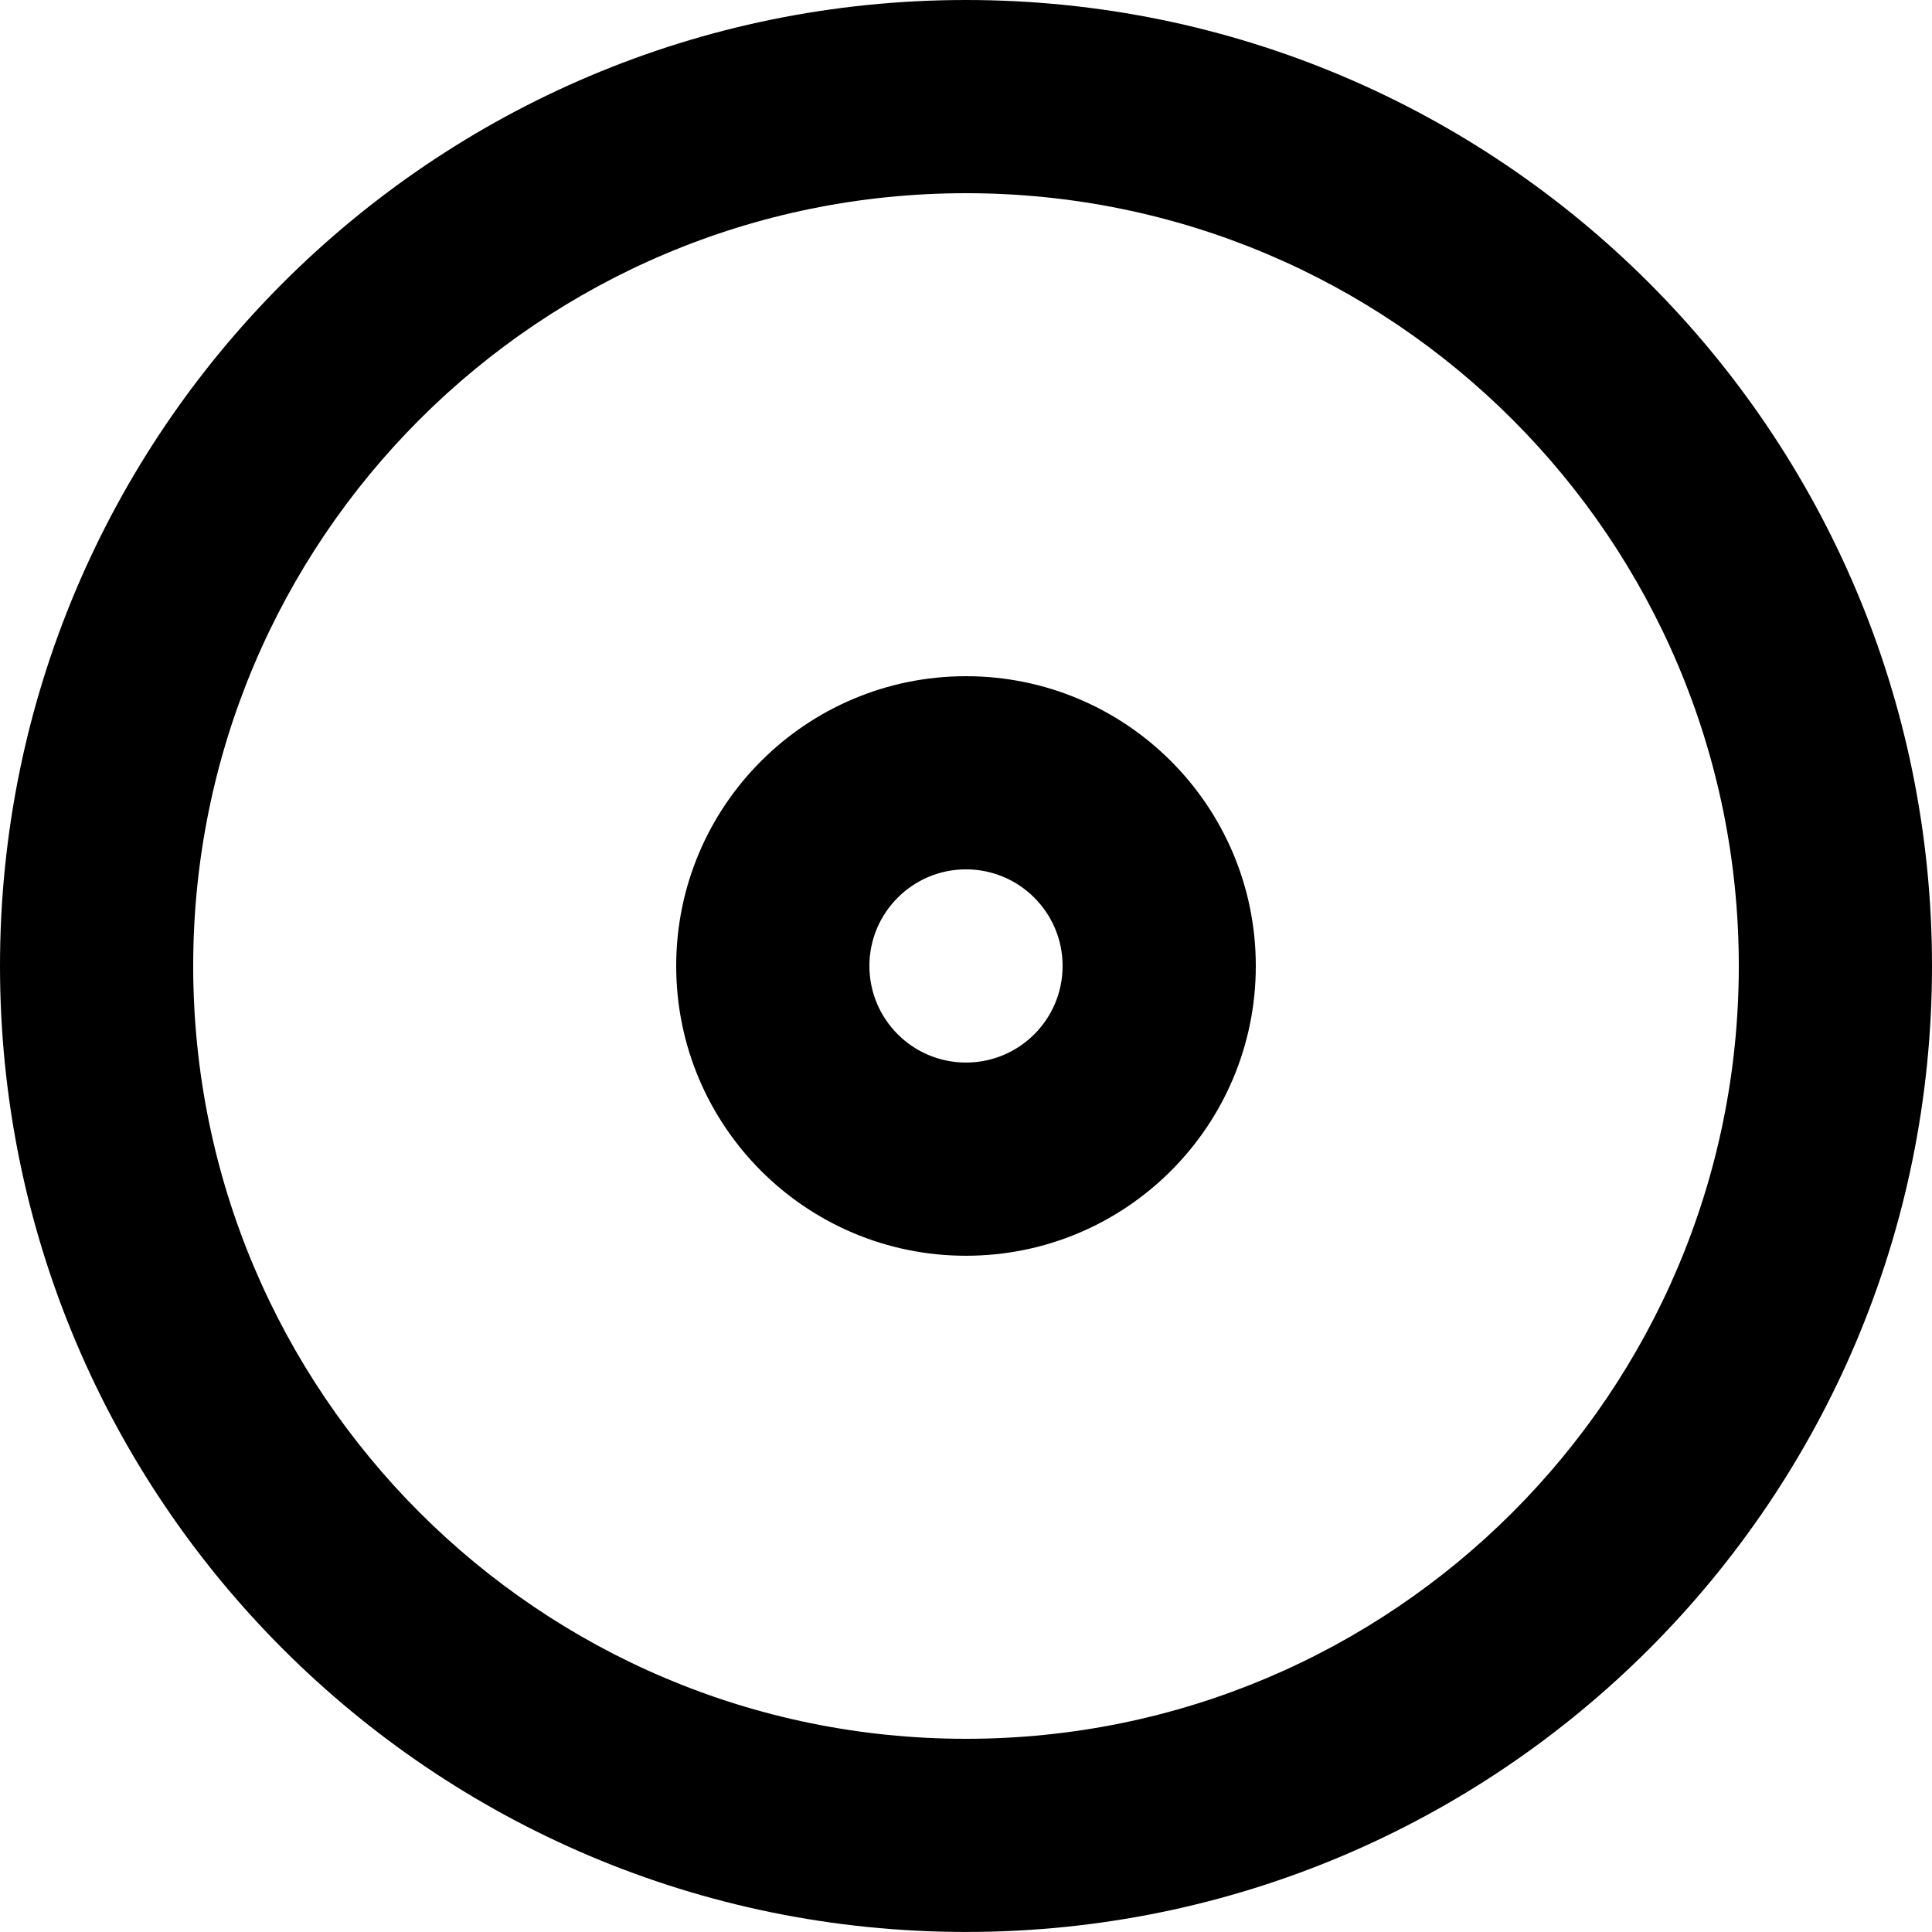 <?xml version="1.0" encoding="iso-8859-1"?>
<!-- Generator: Adobe Illustrator 16.0.4, SVG Export Plug-In . SVG Version: 6.00 Build 0)  -->
<!DOCTYPE svg PUBLIC "-//W3C//DTD SVG 1.1//EN" "http://www.w3.org/Graphics/SVG/1.1/DTD/svg11.dtd">
<svg version="1.1" id="Capa_1" xmlns="http://www.w3.org/2000/svg" xmlns:xlink="http://www.w3.org/1999/xlink" x="0px" y="0px"
	 width="40px" height="39.999px" viewBox="0 0 40 39.999" style="enable-background:new 0 0 40 39.999;" xml:space="preserve">
<g id="_x33_47._CD">
	<g>
		<path d="M20,0C8.954,0,0,8.954,0,19.999c0,11.046,8.954,20,20,20s20-8.954,20-20C40,8.954,31.046,0,20,0z M20,36
			c-8.837,0-16-7.164-16-16.001C4,11.163,11.163,4,20,4s16,7.163,16,15.999C36,28.836,28.837,36,20,36z M20,14
			c-3.313,0-6,2.686-6,5.999c0,3.314,2.687,6,6,6s6-2.686,6-6C26,16.686,23.313,14,20,14z M20,21.999c-1.104,0-2-0.895-2-2
			c0-1.104,0.896-2,2-2s2,0.896,2,2C22,21.104,21.104,21.999,20,21.999z"/>
	</g>
</g>
<g>
</g>
<g>
</g>
<g>
</g>
<g>
</g>
<g>
</g>
<g>
</g>
<g>
</g>
<g>
</g>
<g>
</g>
<g>
</g>
<g>
</g>
<g>
</g>
<g>
</g>
<g>
</g>
<g>
</g>
</svg>
